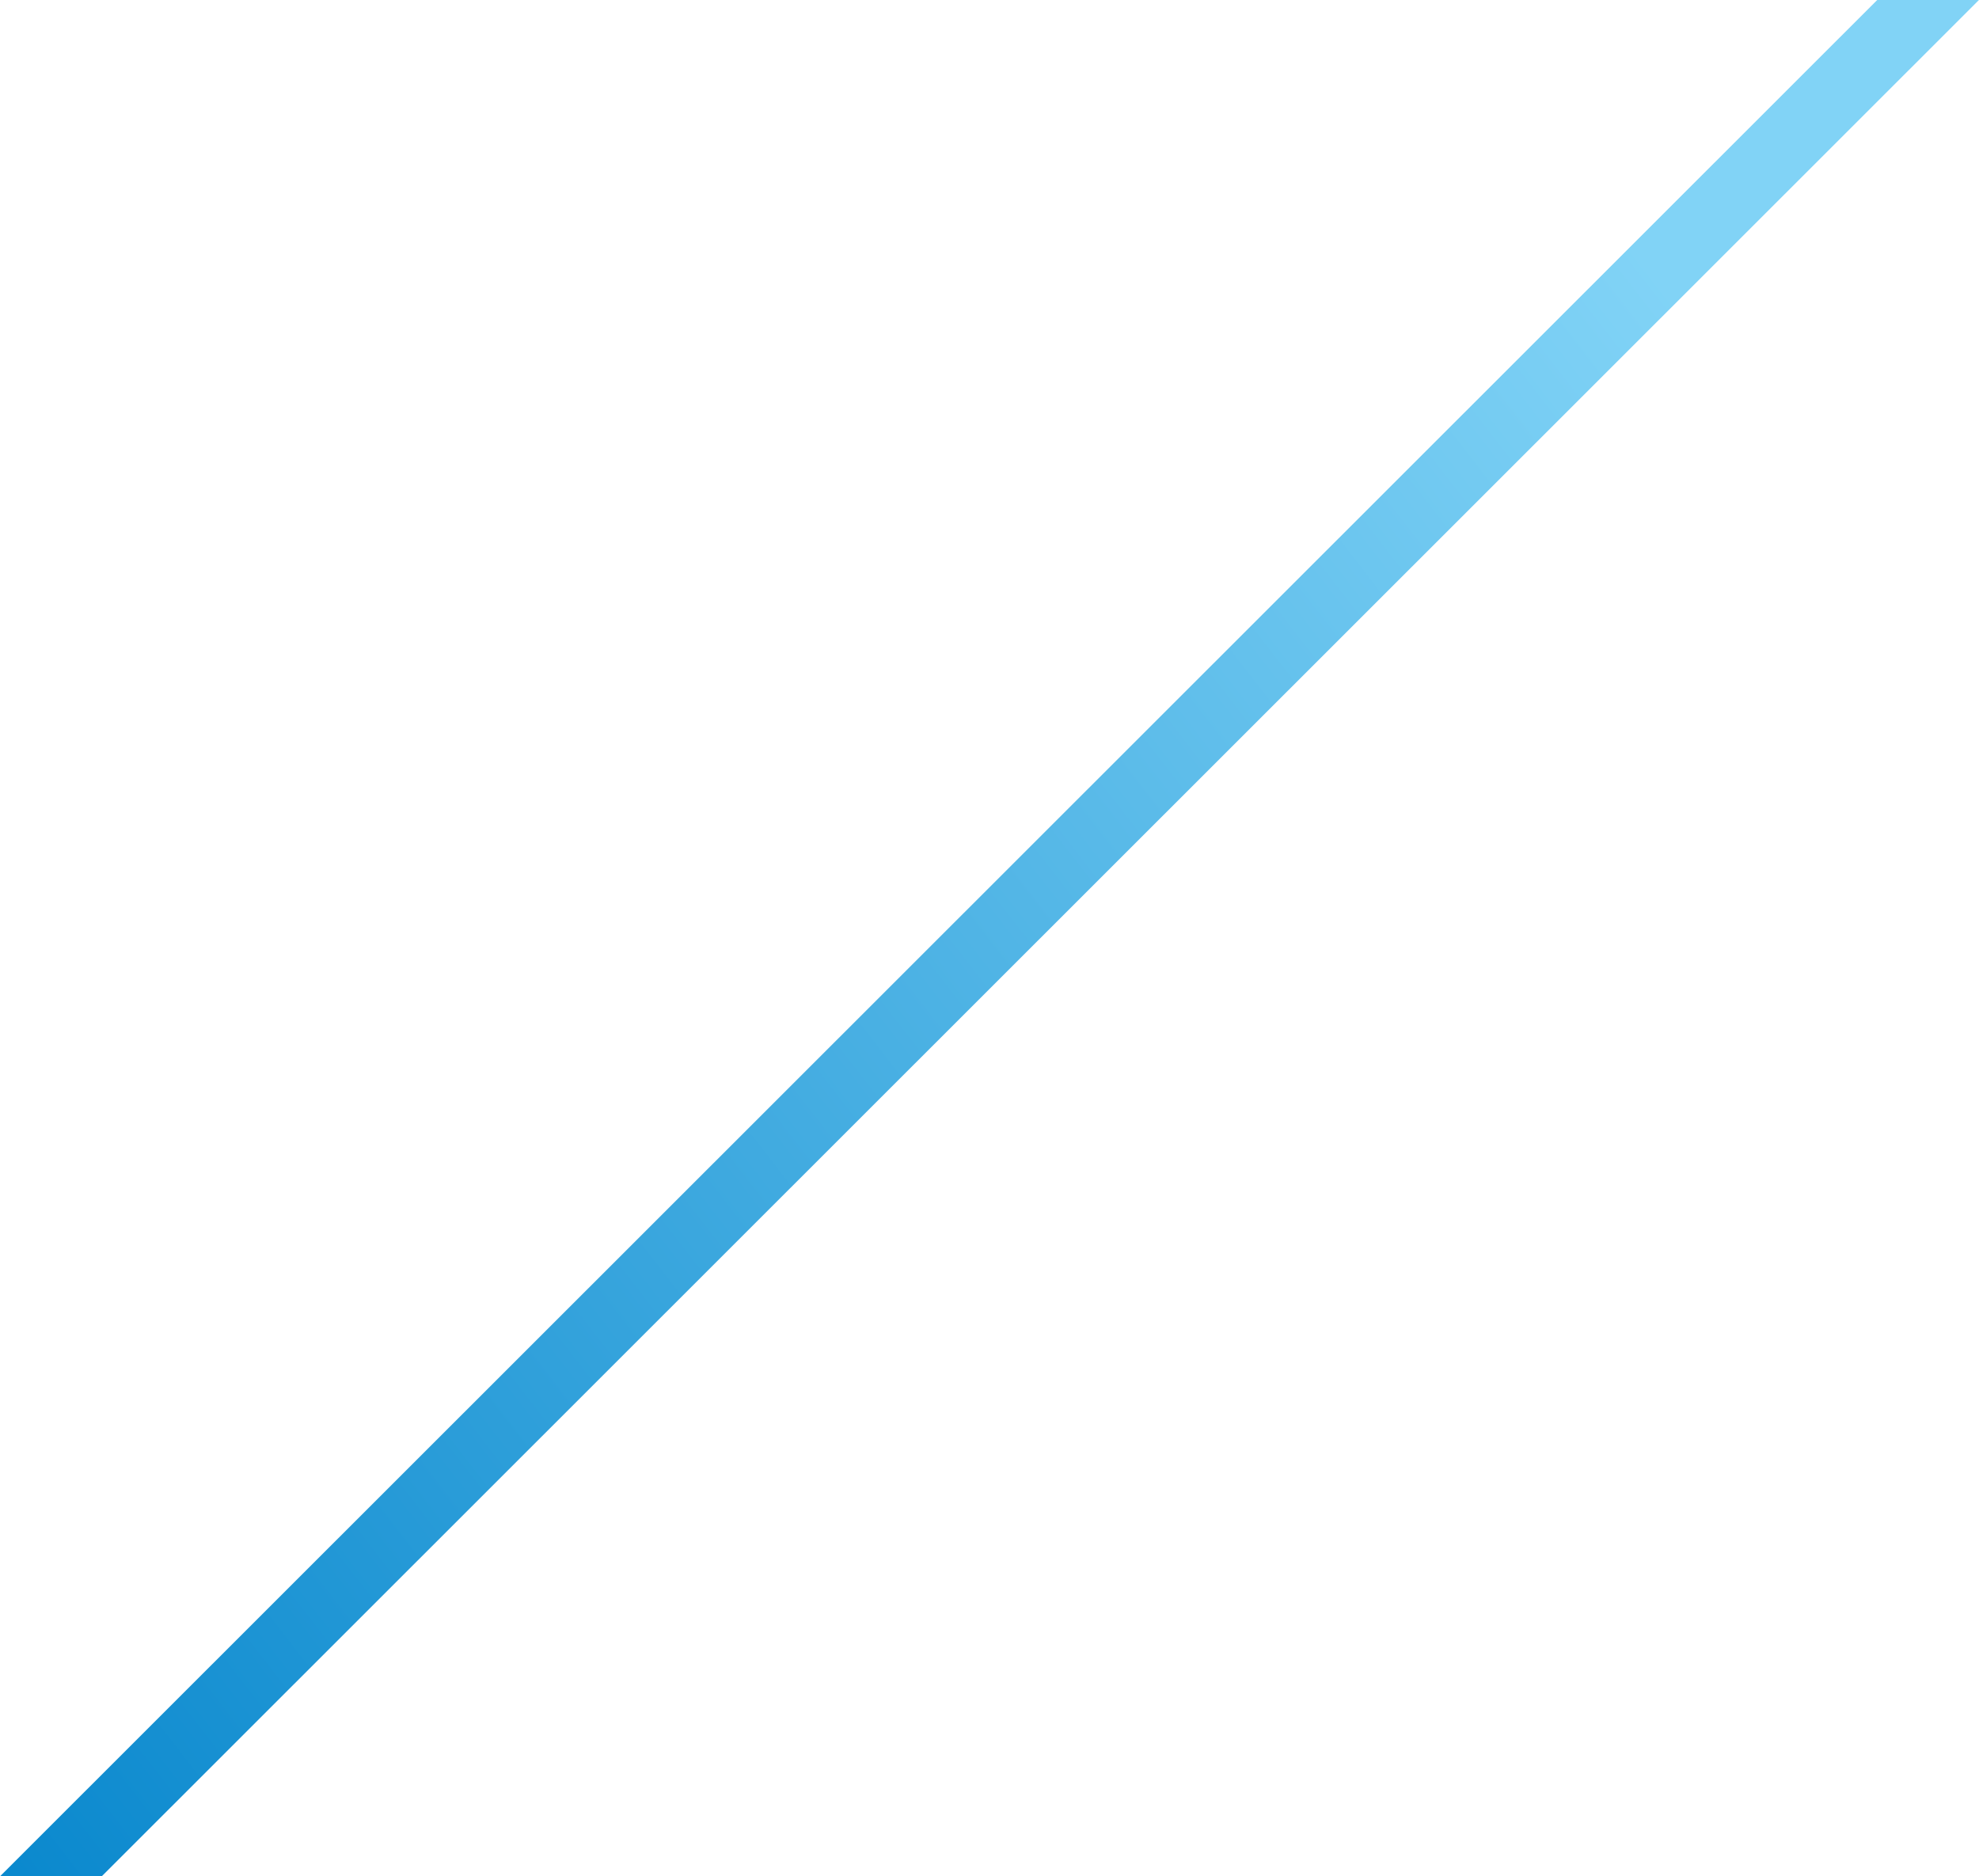 <?xml version="1.0" encoding="UTF-8"?> <svg xmlns="http://www.w3.org/2000/svg" width="2103" height="1994" viewBox="0 0 2103 1994" fill="none"> <path d="M1994.84 0H2102.92L108.073 1994H0L1994.84 0Z" fill="url(#paint0_linear_443_1724)"></path> <defs> <linearGradient id="paint0_linear_443_1724" x1="25.954" y1="2367.16" x2="2161.92" y2="708.338" gradientUnits="userSpaceOnUse"> <stop stop-color="#0082CA"></stop> <stop offset="0.978" stop-color="#81D3F6"></stop> </linearGradient> </defs> </svg> 